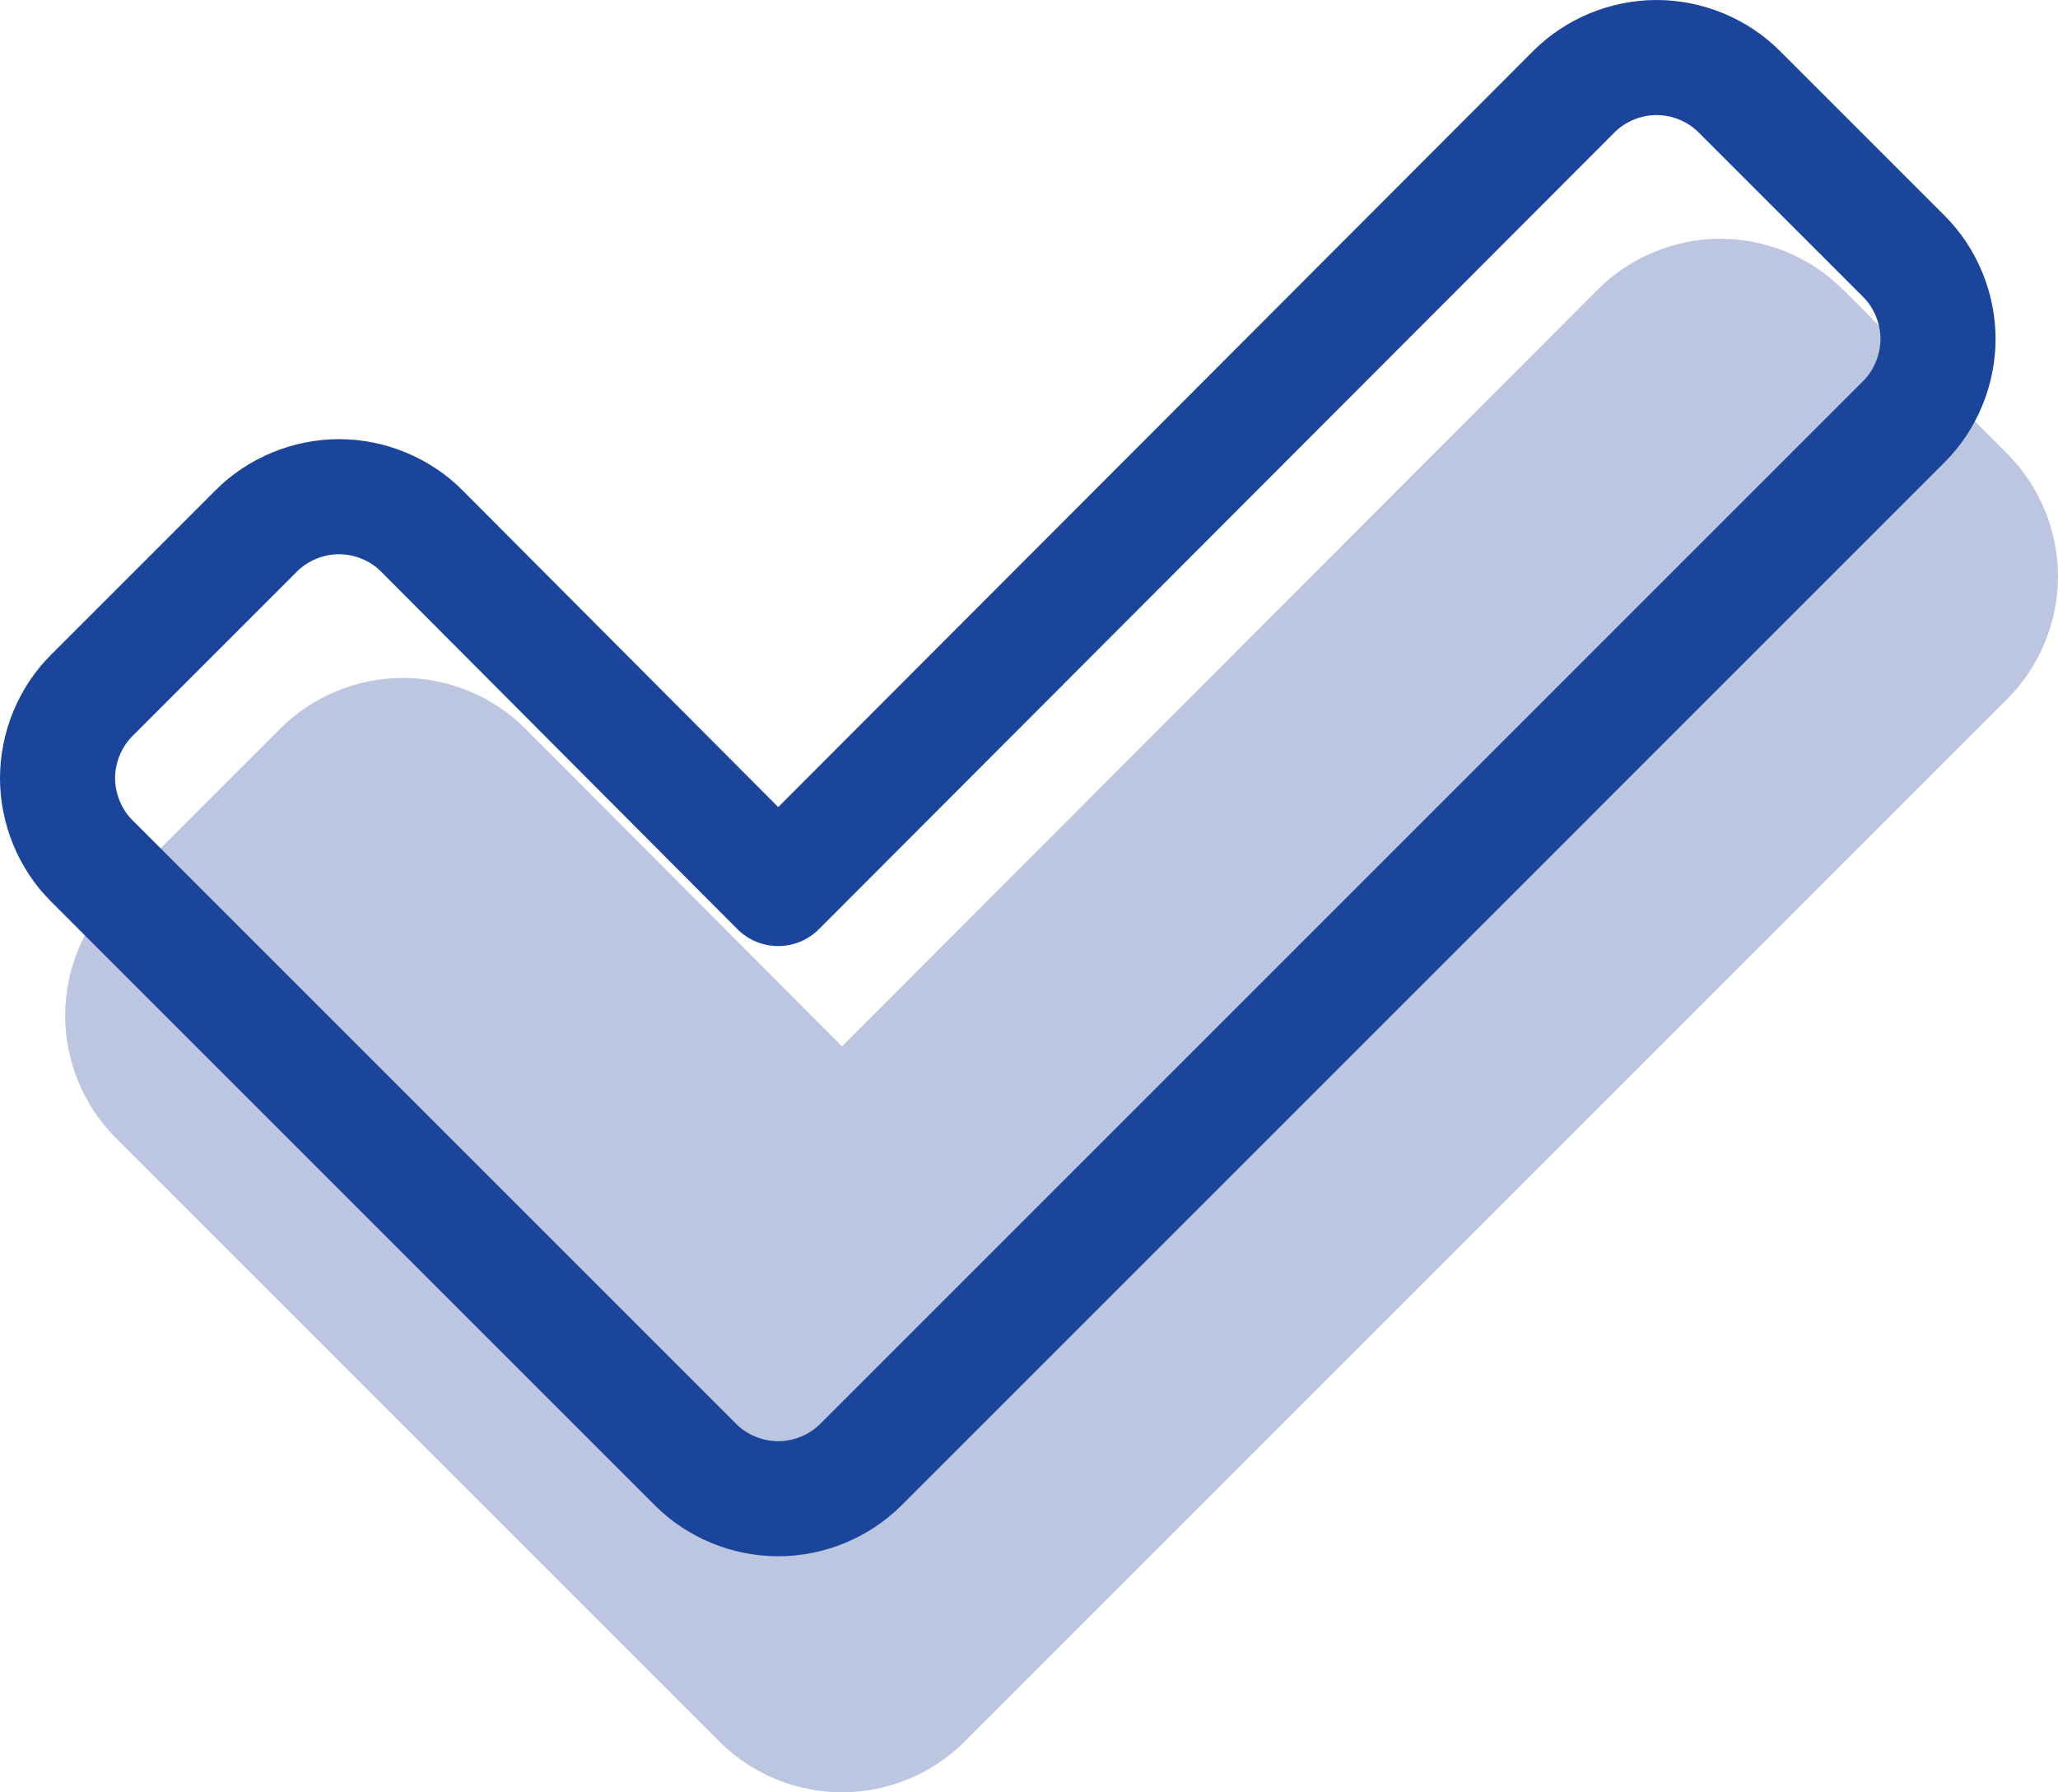 <?xml version="1.0" encoding="utf-8"?>
<!-- Generator: Adobe Illustrator 23.0.4, SVG Export Plug-In . SVG Version: 6.00 Build 0)  -->
<svg version="1.1" id="Layer_1" xmlns="http://www.w3.org/2000/svg" xmlns:xlink="http://www.w3.org/1999/xlink" x="0px" y="0px"
	 viewBox="0 0 269.422 234.657" style="enable-background:new 0 0 269.422 234.657;" xml:space="preserve">
<style type="text/css">
	.ncs-icon-dark-blue{fill:#1B459B; opacity: 1.0;}
	.ncs-icon-light-blue{fill: #bcc6e1; opacity: 1.0;}
</style>
<g>
	<path class="ncs-icon-light-blue" d="M262.821,59.461l-21.601-21.599
		c-4.194-4.196-10.026-6.603-16.001-6.603c-5.974,0-11.806,2.406-16.006,6.605
		l-98.98,99.132L68.734,95.358c-4.194-4.196-10.026-6.603-16.002-6.603
		c-5.975,0-11.807,2.407-16,6.602l-21.602,21.601c-4.194,4.195-6.6,10.027-6.6,16
		c0,5.974,2.405,11.805,6.601,16.001l79.096,79.097
		c4.195,4.195,10.028,6.601,16.001,6.601s11.806-2.406,16.002-6.602L262.821,91.463
		c4.195-4.195,6.601-10.027,6.601-16.001
		C269.422,69.49,267.017,63.658,262.821,59.461z"/>
	<g>
		<g>
			<path class="ncs-icon-dark-blue" d="M101.876,203.752c-6.021,0-11.898-2.425-16.127-6.652L6.653,118.003
				C2.425,113.774,0,107.896,0,101.876s2.425-11.898,6.652-16.126l21.602-21.601
				c4.229-4.229,10.106-6.653,16.126-6.653c6.021,0,11.899,2.425,16.128,6.654
				l41.373,41.515l98.855-99.007C204.968,2.425,210.846,0,216.867,0
				s11.899,2.425,16.127,6.653l21.601,21.6
				c4.229,4.229,6.653,10.106,6.653,16.127c0,6.02-2.425,11.898-6.652,16.126
				c0,0,0,0-0.001,0L118.004,197.099C113.774,201.327,107.896,203.752,101.876,203.752
				z M44.38,72.561c-2.023,0-4.07,0.838-5.474,2.242L17.306,96.402
				c-1.402,1.402-2.239,3.449-2.239,5.474s0.837,4.071,2.24,5.474l79.096,79.096
				c1.402,1.403,3.449,2.241,5.474,2.241s4.071-0.838,5.475-2.241L243.942,49.854
				c1.402-1.403,2.239-3.449,2.239-5.474s-0.837-4.071-2.24-5.474l-21.601-21.6
				c-1.403-1.403-3.449-2.241-5.474-2.241s-4.07,0.837-5.473,2.24l-104.188,104.346
				c-1.413,1.416-3.331,2.21-5.331,2.21c-0.001,0-0.002,0-0.004,0
				c-2.001-0.001-3.919-0.798-5.332-2.215L49.845,74.792
				C48.451,73.398,46.404,72.561,44.38,72.561z M249.269,55.181h0.01H249.269z"/>
		</g>
	</g>
</g>
</svg>
